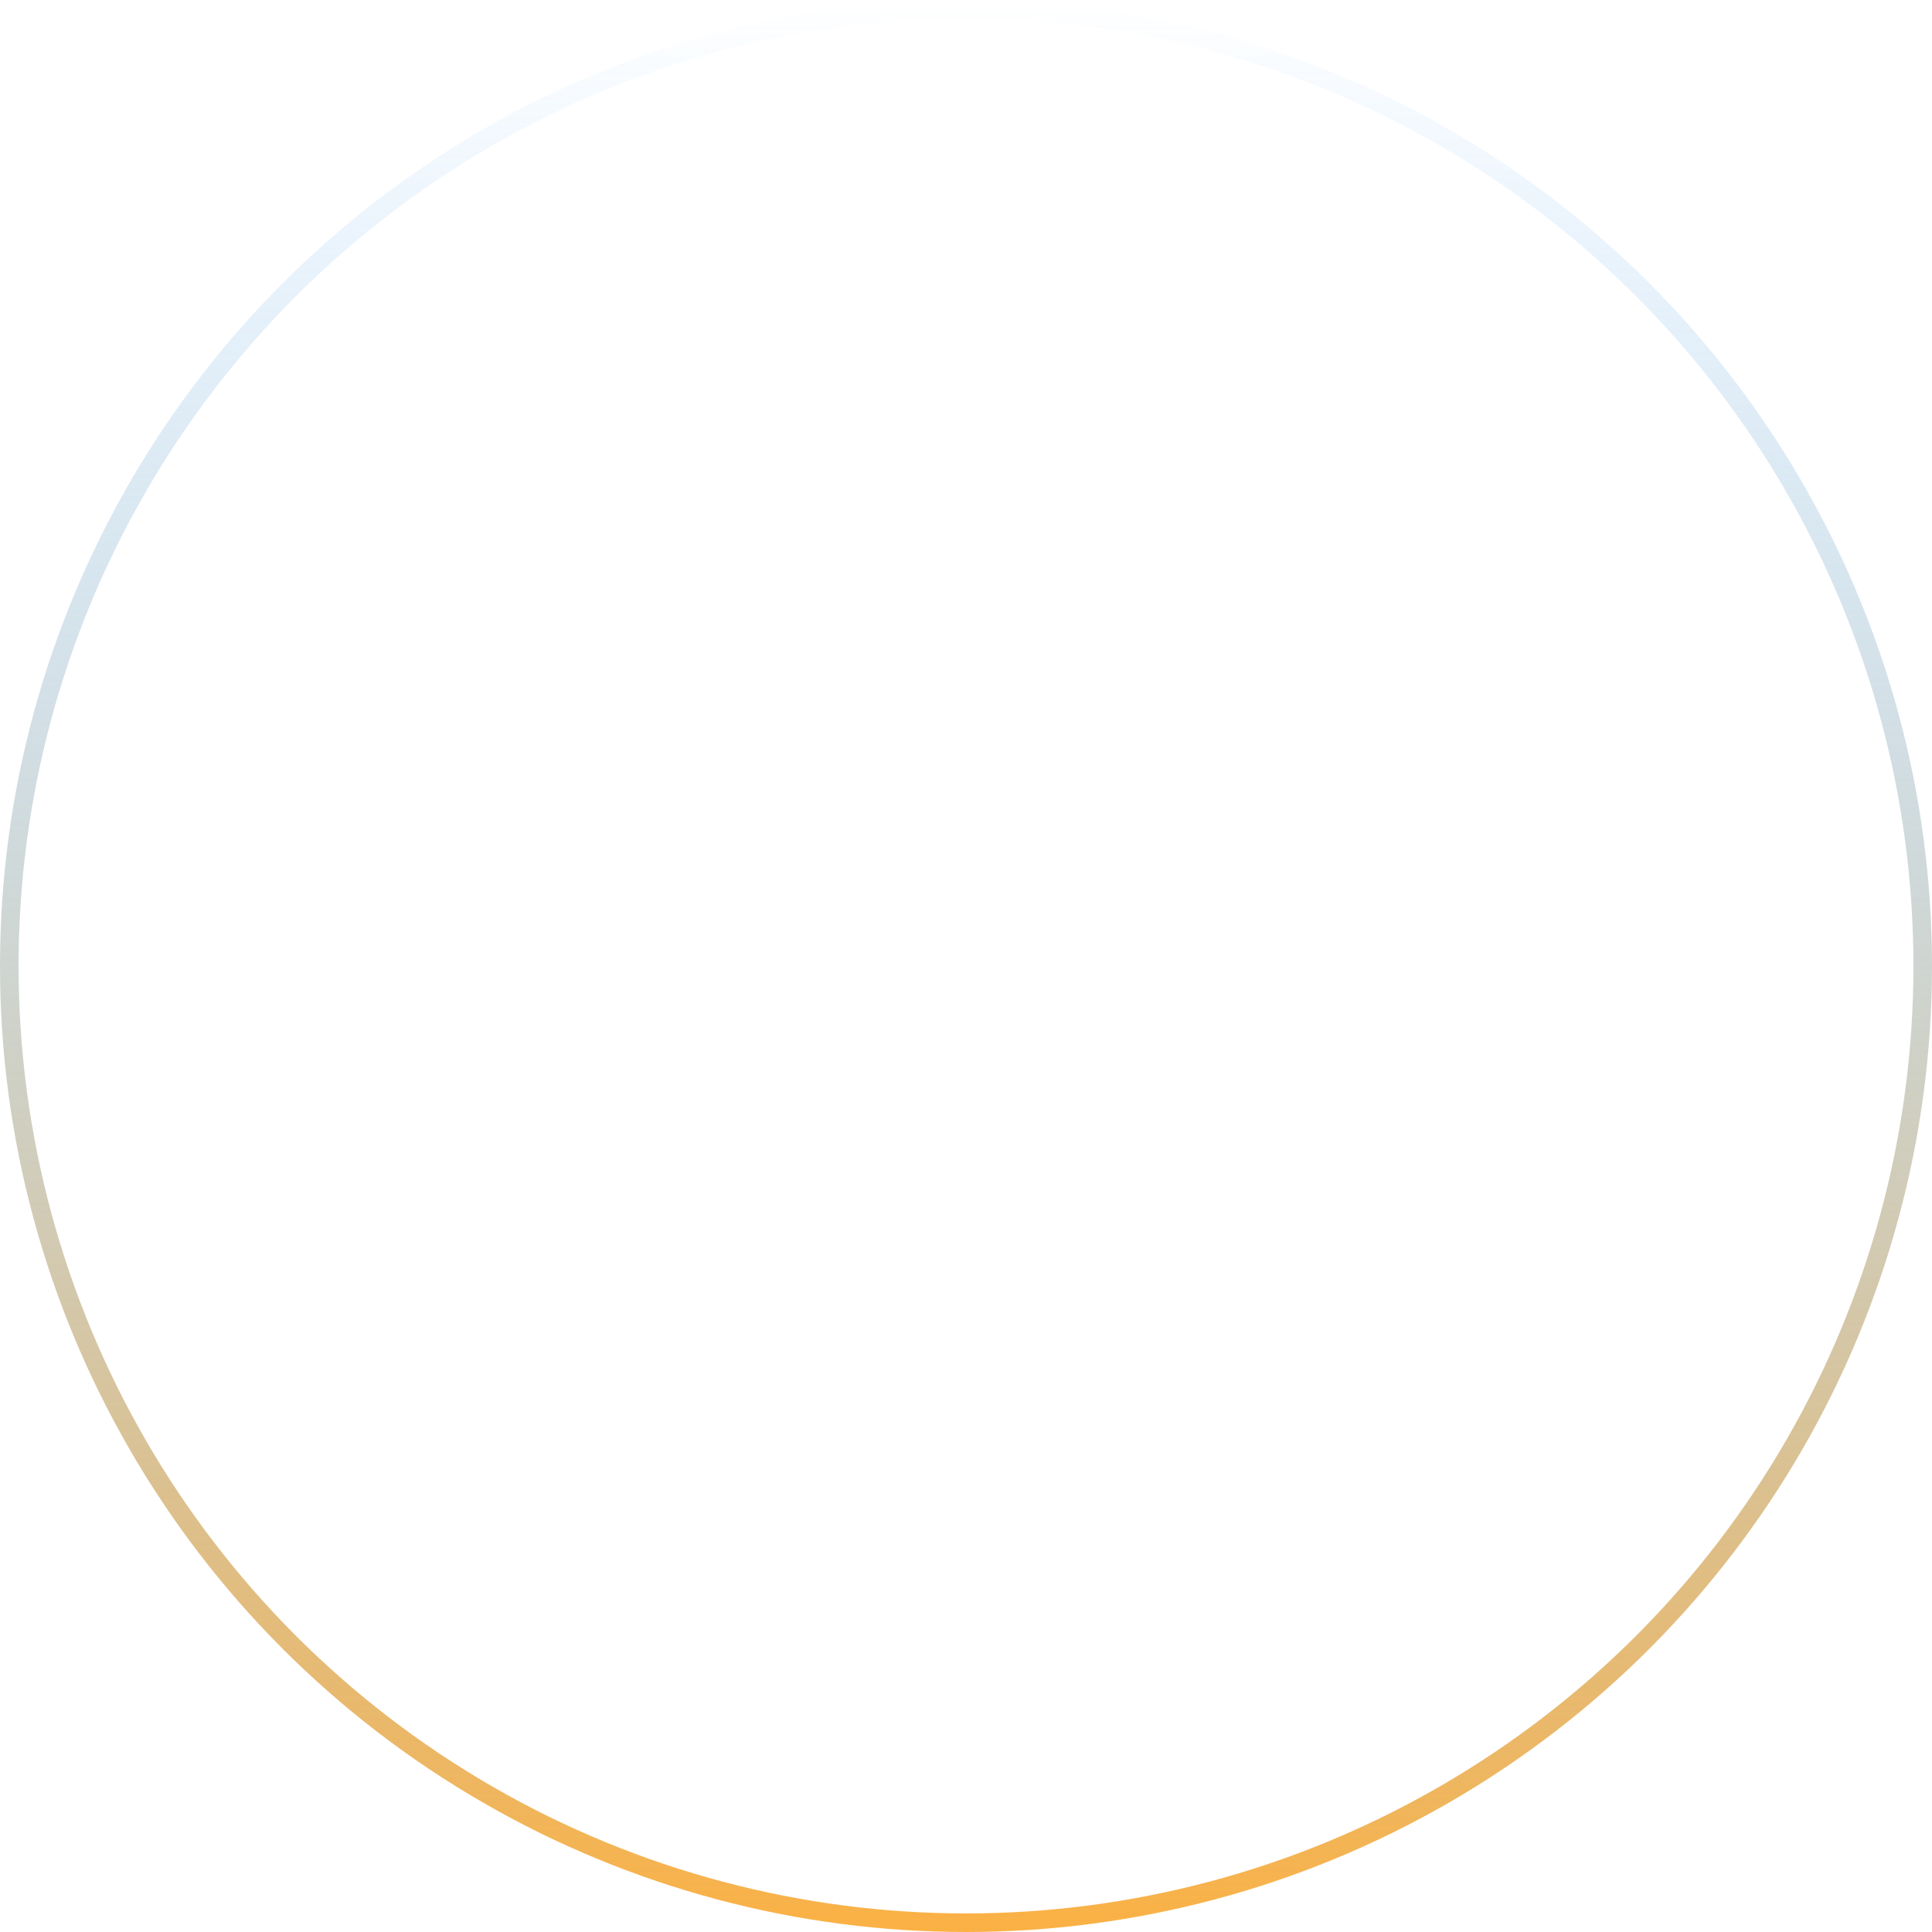 <svg width="640" height="640" viewBox="0 0 640 640" fill="none" xmlns="http://www.w3.org/2000/svg">
<circle cx="320" cy="320" r="316.923" stroke="url(#paint0_linear_2467_1782)" stroke-width="6.154"/>
<defs>
<linearGradient id="paint0_linear_2467_1782" x1="320" y1="0" x2="320" y2="640" gradientUnits="userSpaceOnUse">
<stop stop-color="#42A4FF" stop-opacity="0"/>
<stop offset="1" stop-color="#FBB144"/>
</linearGradient>
</defs>
</svg>
